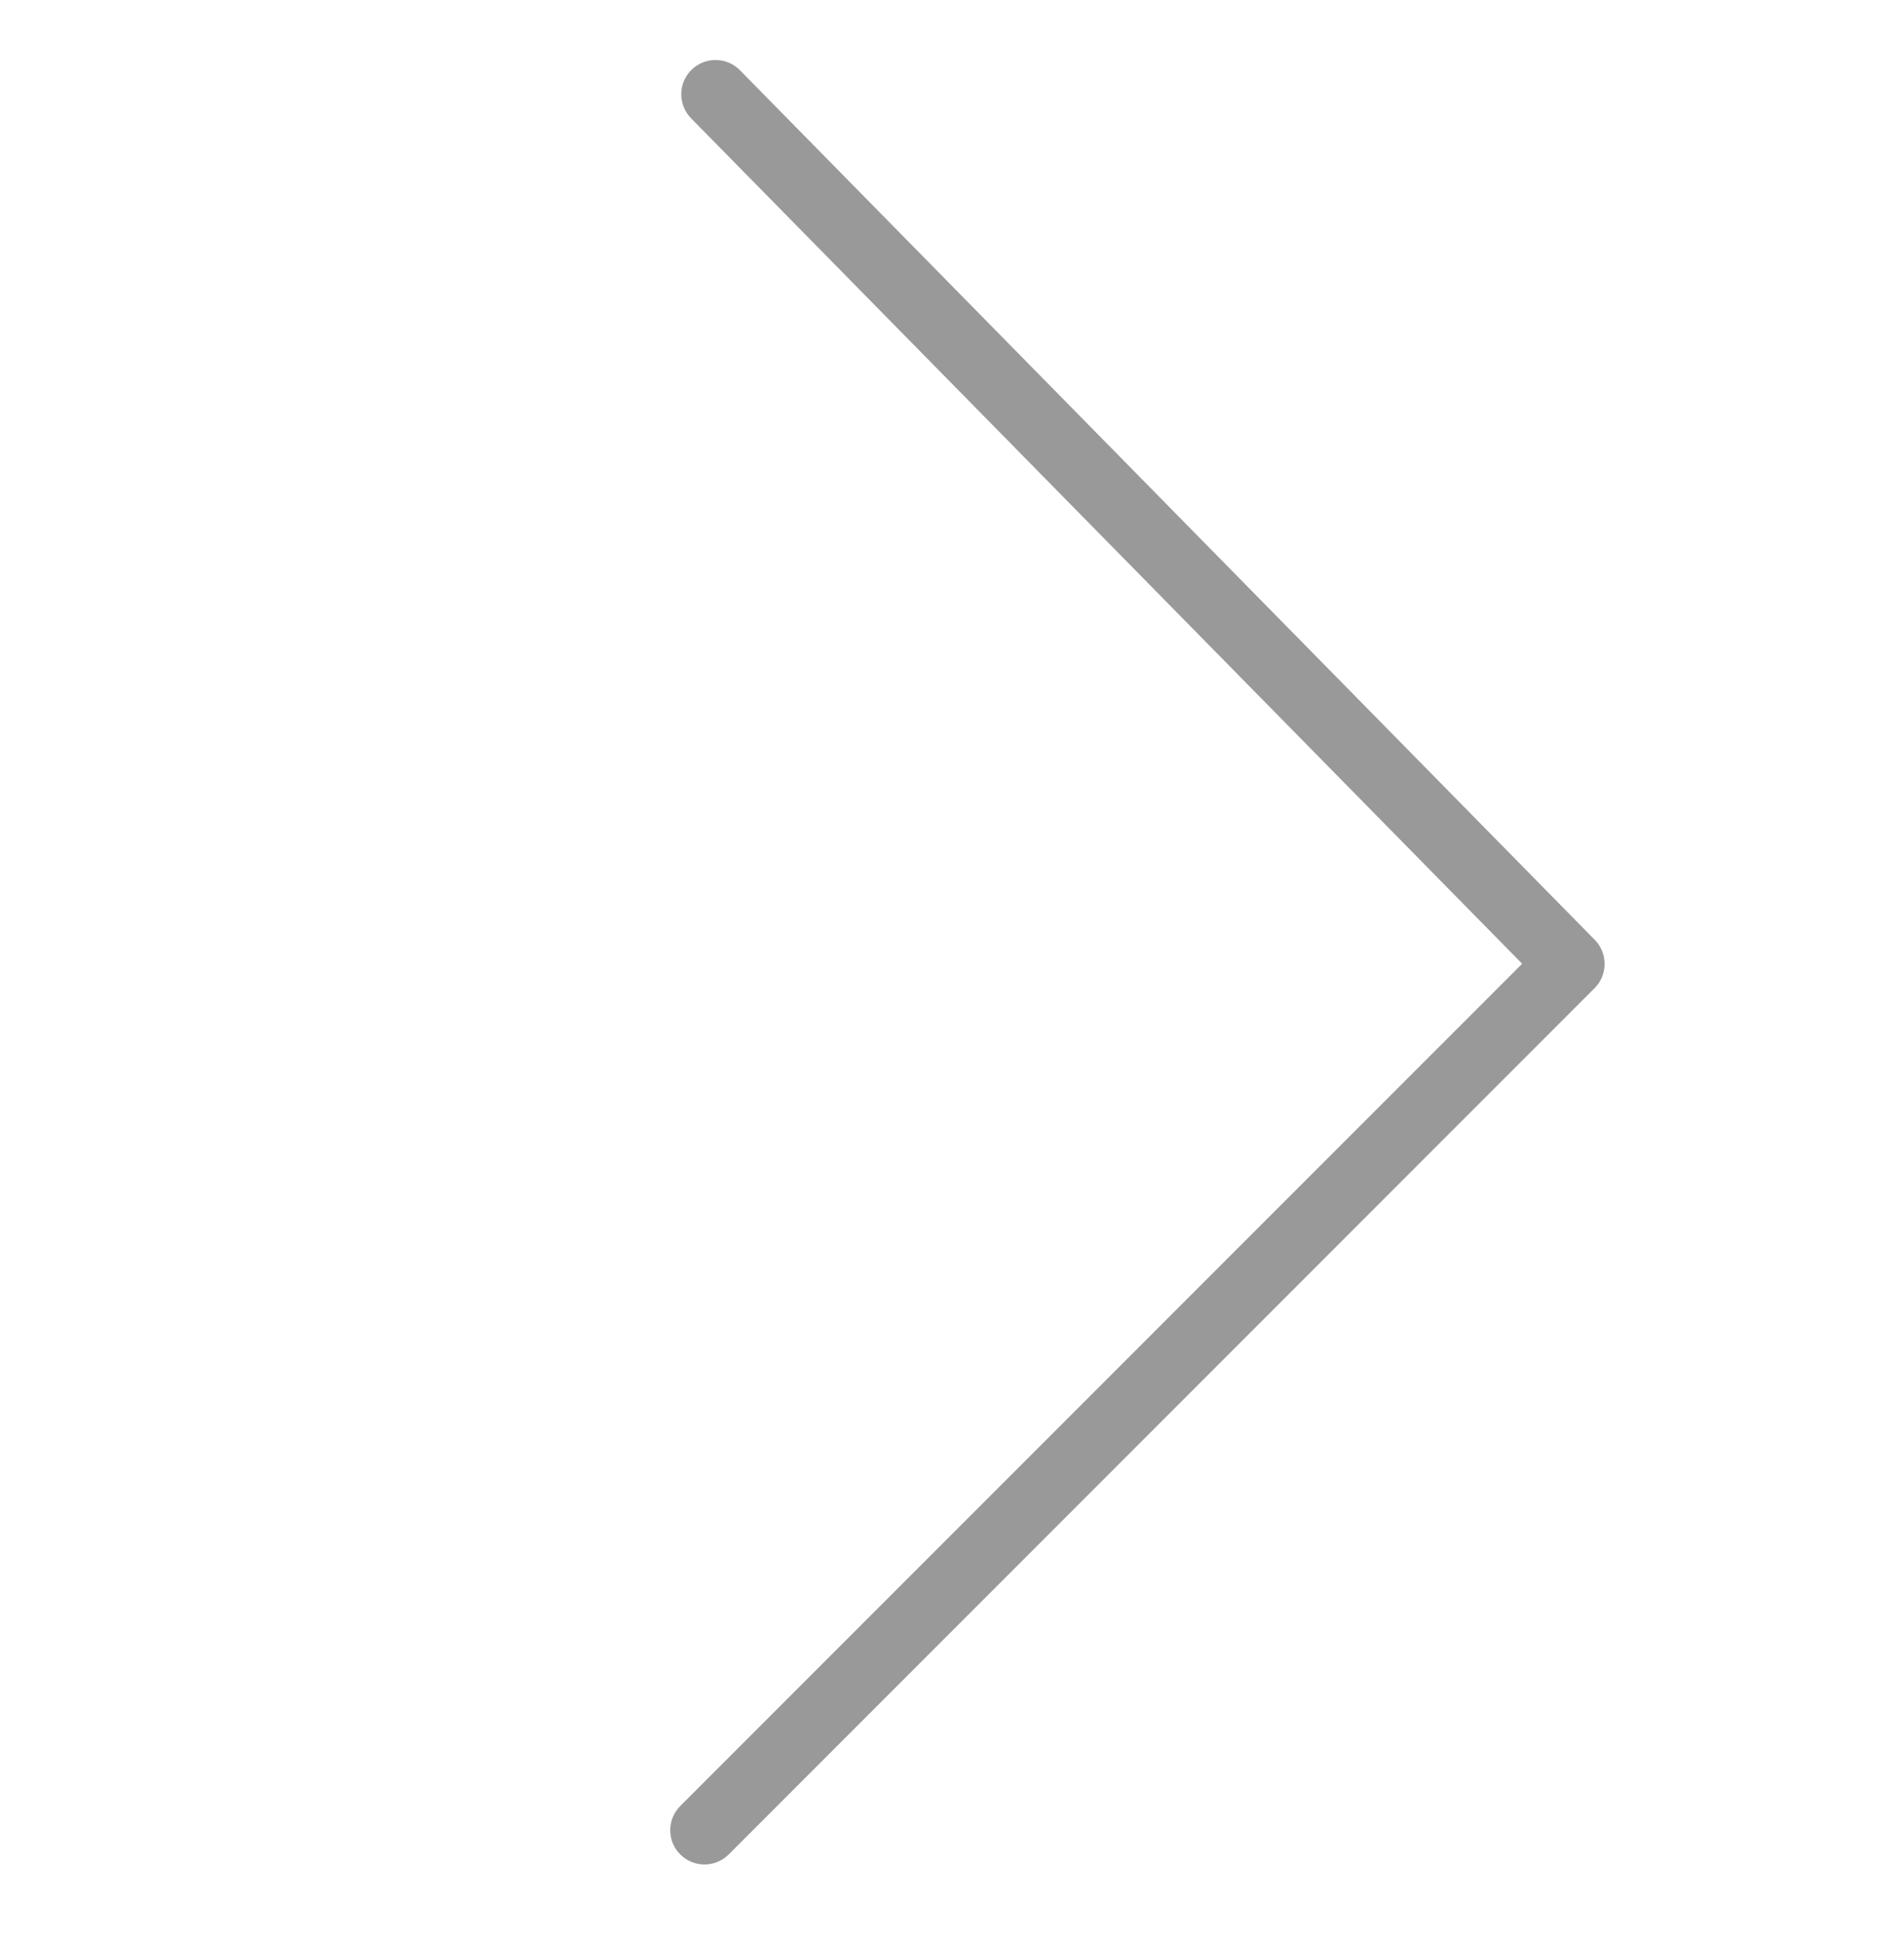 <svg width="50" height="51" viewBox="0 0 50 51" fill="none" xmlns="http://www.w3.org/2000/svg">
<path d="M41.88 24.67L19.431 1.843C19.083 1.489 18.513 1.485 18.159 1.833C17.805 2.181 17.8 2.751 18.148 3.105L39.972 25.296L17.864 47.404C17.513 47.755 17.513 48.325 17.864 48.676C18.04 48.851 18.27 48.939 18.5 48.939C18.73 48.939 18.96 48.851 19.136 48.676L41.875 25.937C42.224 25.588 42.226 25.022 41.88 24.67Z" fill="#999999"/>
</svg>
